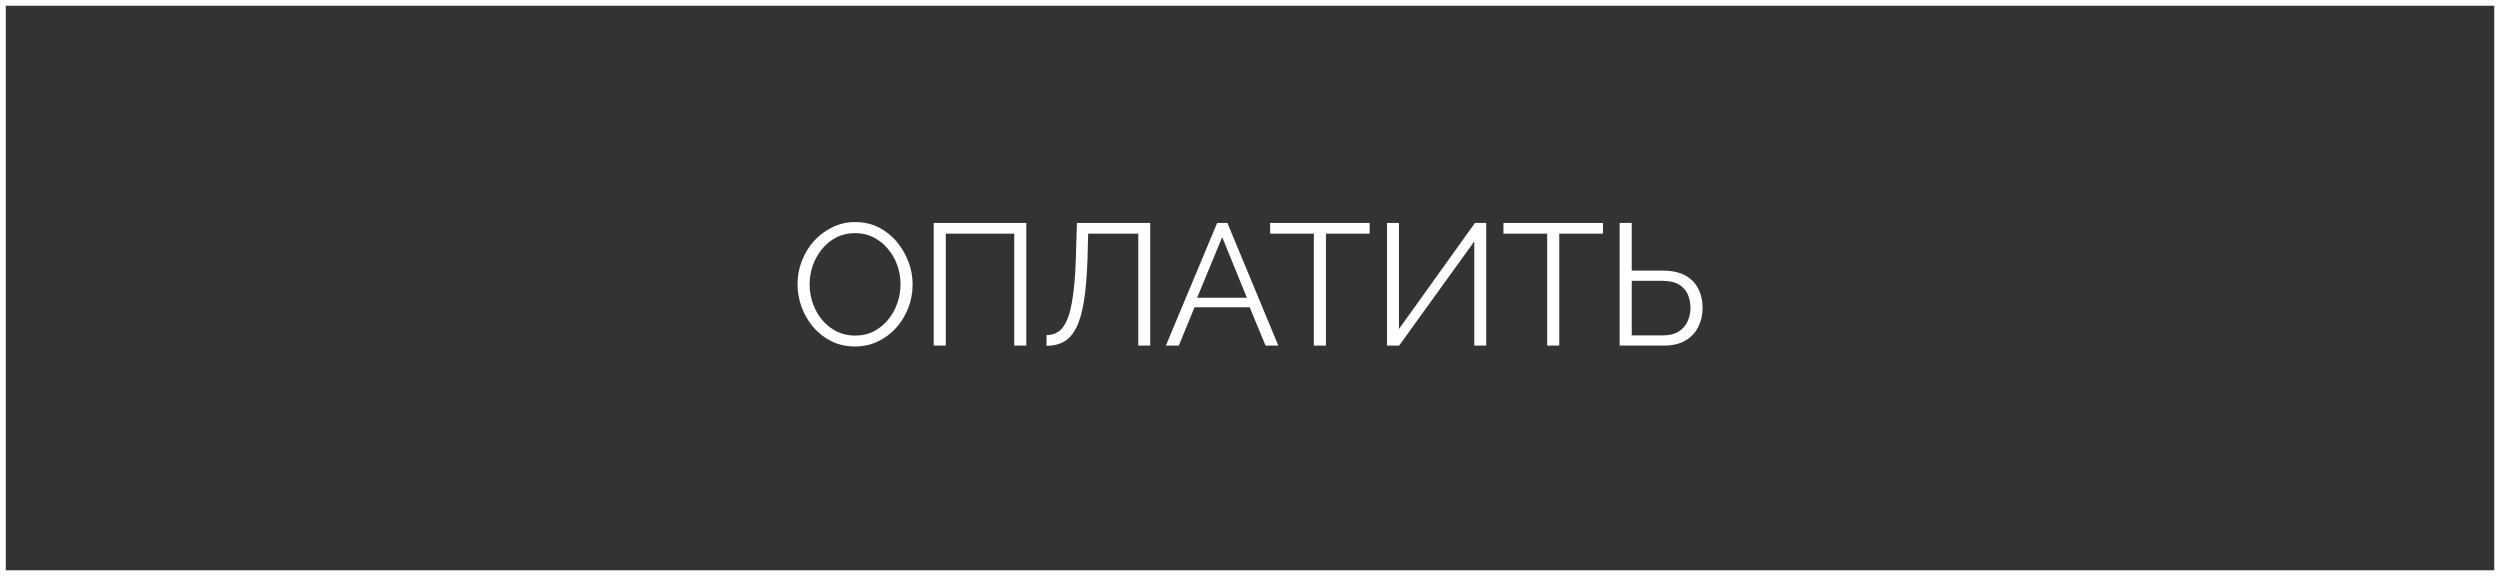 <?xml version="1.0" encoding="UTF-8"?> <svg xmlns="http://www.w3.org/2000/svg" width="217" height="50" viewBox="0 0 217 50" fill="none"><rect x="0" y="0" width="217" height="50" fill="#333333" stroke="none"/><rect x="0.25" y="0.25" width="216.5" height="49.5" stroke="white" stroke-width="0.5"></rect><path d="M74.22 30.075C73.47 30.075 72.79 29.925 72.18 29.625C71.57 29.325 71.045 28.92 70.605 28.41C70.165 27.89 69.825 27.31 69.585 26.67C69.345 26.02 69.225 25.355 69.225 24.675C69.225 23.965 69.35 23.29 69.6 22.65C69.85 22 70.2 21.425 70.65 20.925C71.11 20.415 71.645 20.015 72.255 19.725C72.865 19.425 73.525 19.275 74.235 19.275C74.985 19.275 75.665 19.43 76.275 19.74C76.885 20.05 77.405 20.465 77.835 20.985C78.275 21.505 78.615 22.085 78.855 22.725C79.095 23.365 79.215 24.02 79.215 24.69C79.215 25.4 79.09 26.08 78.84 26.73C78.59 27.37 78.24 27.945 77.79 28.455C77.34 28.955 76.81 29.35 76.2 29.64C75.59 29.93 74.93 30.075 74.22 30.075ZM70.275 24.675C70.275 25.255 70.37 25.815 70.56 26.355C70.75 26.885 71.02 27.36 71.37 27.78C71.72 28.19 72.135 28.52 72.615 28.77C73.105 29.01 73.64 29.13 74.22 29.13C74.83 29.13 75.375 29.005 75.855 28.755C76.345 28.495 76.76 28.155 77.1 27.735C77.45 27.305 77.715 26.825 77.895 26.295C78.075 25.765 78.165 25.225 78.165 24.675C78.165 24.095 78.07 23.54 77.88 23.01C77.69 22.48 77.415 22.005 77.055 21.585C76.705 21.165 76.29 20.835 75.81 20.595C75.33 20.355 74.8 20.235 74.22 20.235C73.62 20.235 73.075 20.36 72.585 20.61C72.105 20.86 71.69 21.2 71.34 21.63C71 22.05 70.735 22.525 70.545 23.055C70.365 23.585 70.275 24.125 70.275 24.675ZM81.045 30V19.35H89.085V30H88.035V20.28H82.095V30H81.045ZM98.803 30V20.28H94.453L94.393 22.53C94.343 24 94.238 25.22 94.078 26.19C93.918 27.16 93.693 27.925 93.403 28.485C93.113 29.035 92.758 29.43 92.338 29.67C91.918 29.9 91.418 30.015 90.838 30.015V29.085C91.228 29.085 91.573 28.985 91.873 28.785C92.173 28.585 92.428 28.235 92.638 27.735C92.848 27.235 93.013 26.545 93.133 25.665C93.263 24.775 93.348 23.65 93.388 22.29L93.478 19.35H99.838V30H98.803ZM105.651 19.35H106.536L110.961 30H109.851L108.471 26.67H103.686L102.321 30H101.196L105.651 19.35ZM108.231 25.845L106.086 20.58L103.911 25.845H108.231ZM118.887 20.28H115.092V30H114.042V20.28H110.247V19.35H118.887V20.28ZM120.393 30V19.35H121.428V28.56L128.028 19.35H129.003V30H127.968V20.955L121.443 30H120.393ZM139.139 20.28H135.344V30H134.294V20.28H130.499V19.35H139.139V20.28ZM140.584 30V19.35H141.634V23.49H144.334C145.104 23.49 145.744 23.625 146.254 23.895C146.764 24.165 147.144 24.545 147.394 25.035C147.654 25.525 147.784 26.095 147.784 26.745C147.784 27.335 147.659 27.88 147.409 28.38C147.159 28.88 146.784 29.275 146.284 29.565C145.784 29.855 145.159 30 144.409 30H140.584ZM141.634 29.115H144.274C144.864 29.115 145.339 29.005 145.699 28.785C146.059 28.555 146.319 28.26 146.479 27.9C146.649 27.53 146.734 27.145 146.734 26.745C146.734 26.325 146.659 25.935 146.509 25.575C146.359 25.215 146.104 24.925 145.744 24.705C145.384 24.485 144.889 24.375 144.259 24.375H141.634V29.115Z" fill="white"></path></svg> 